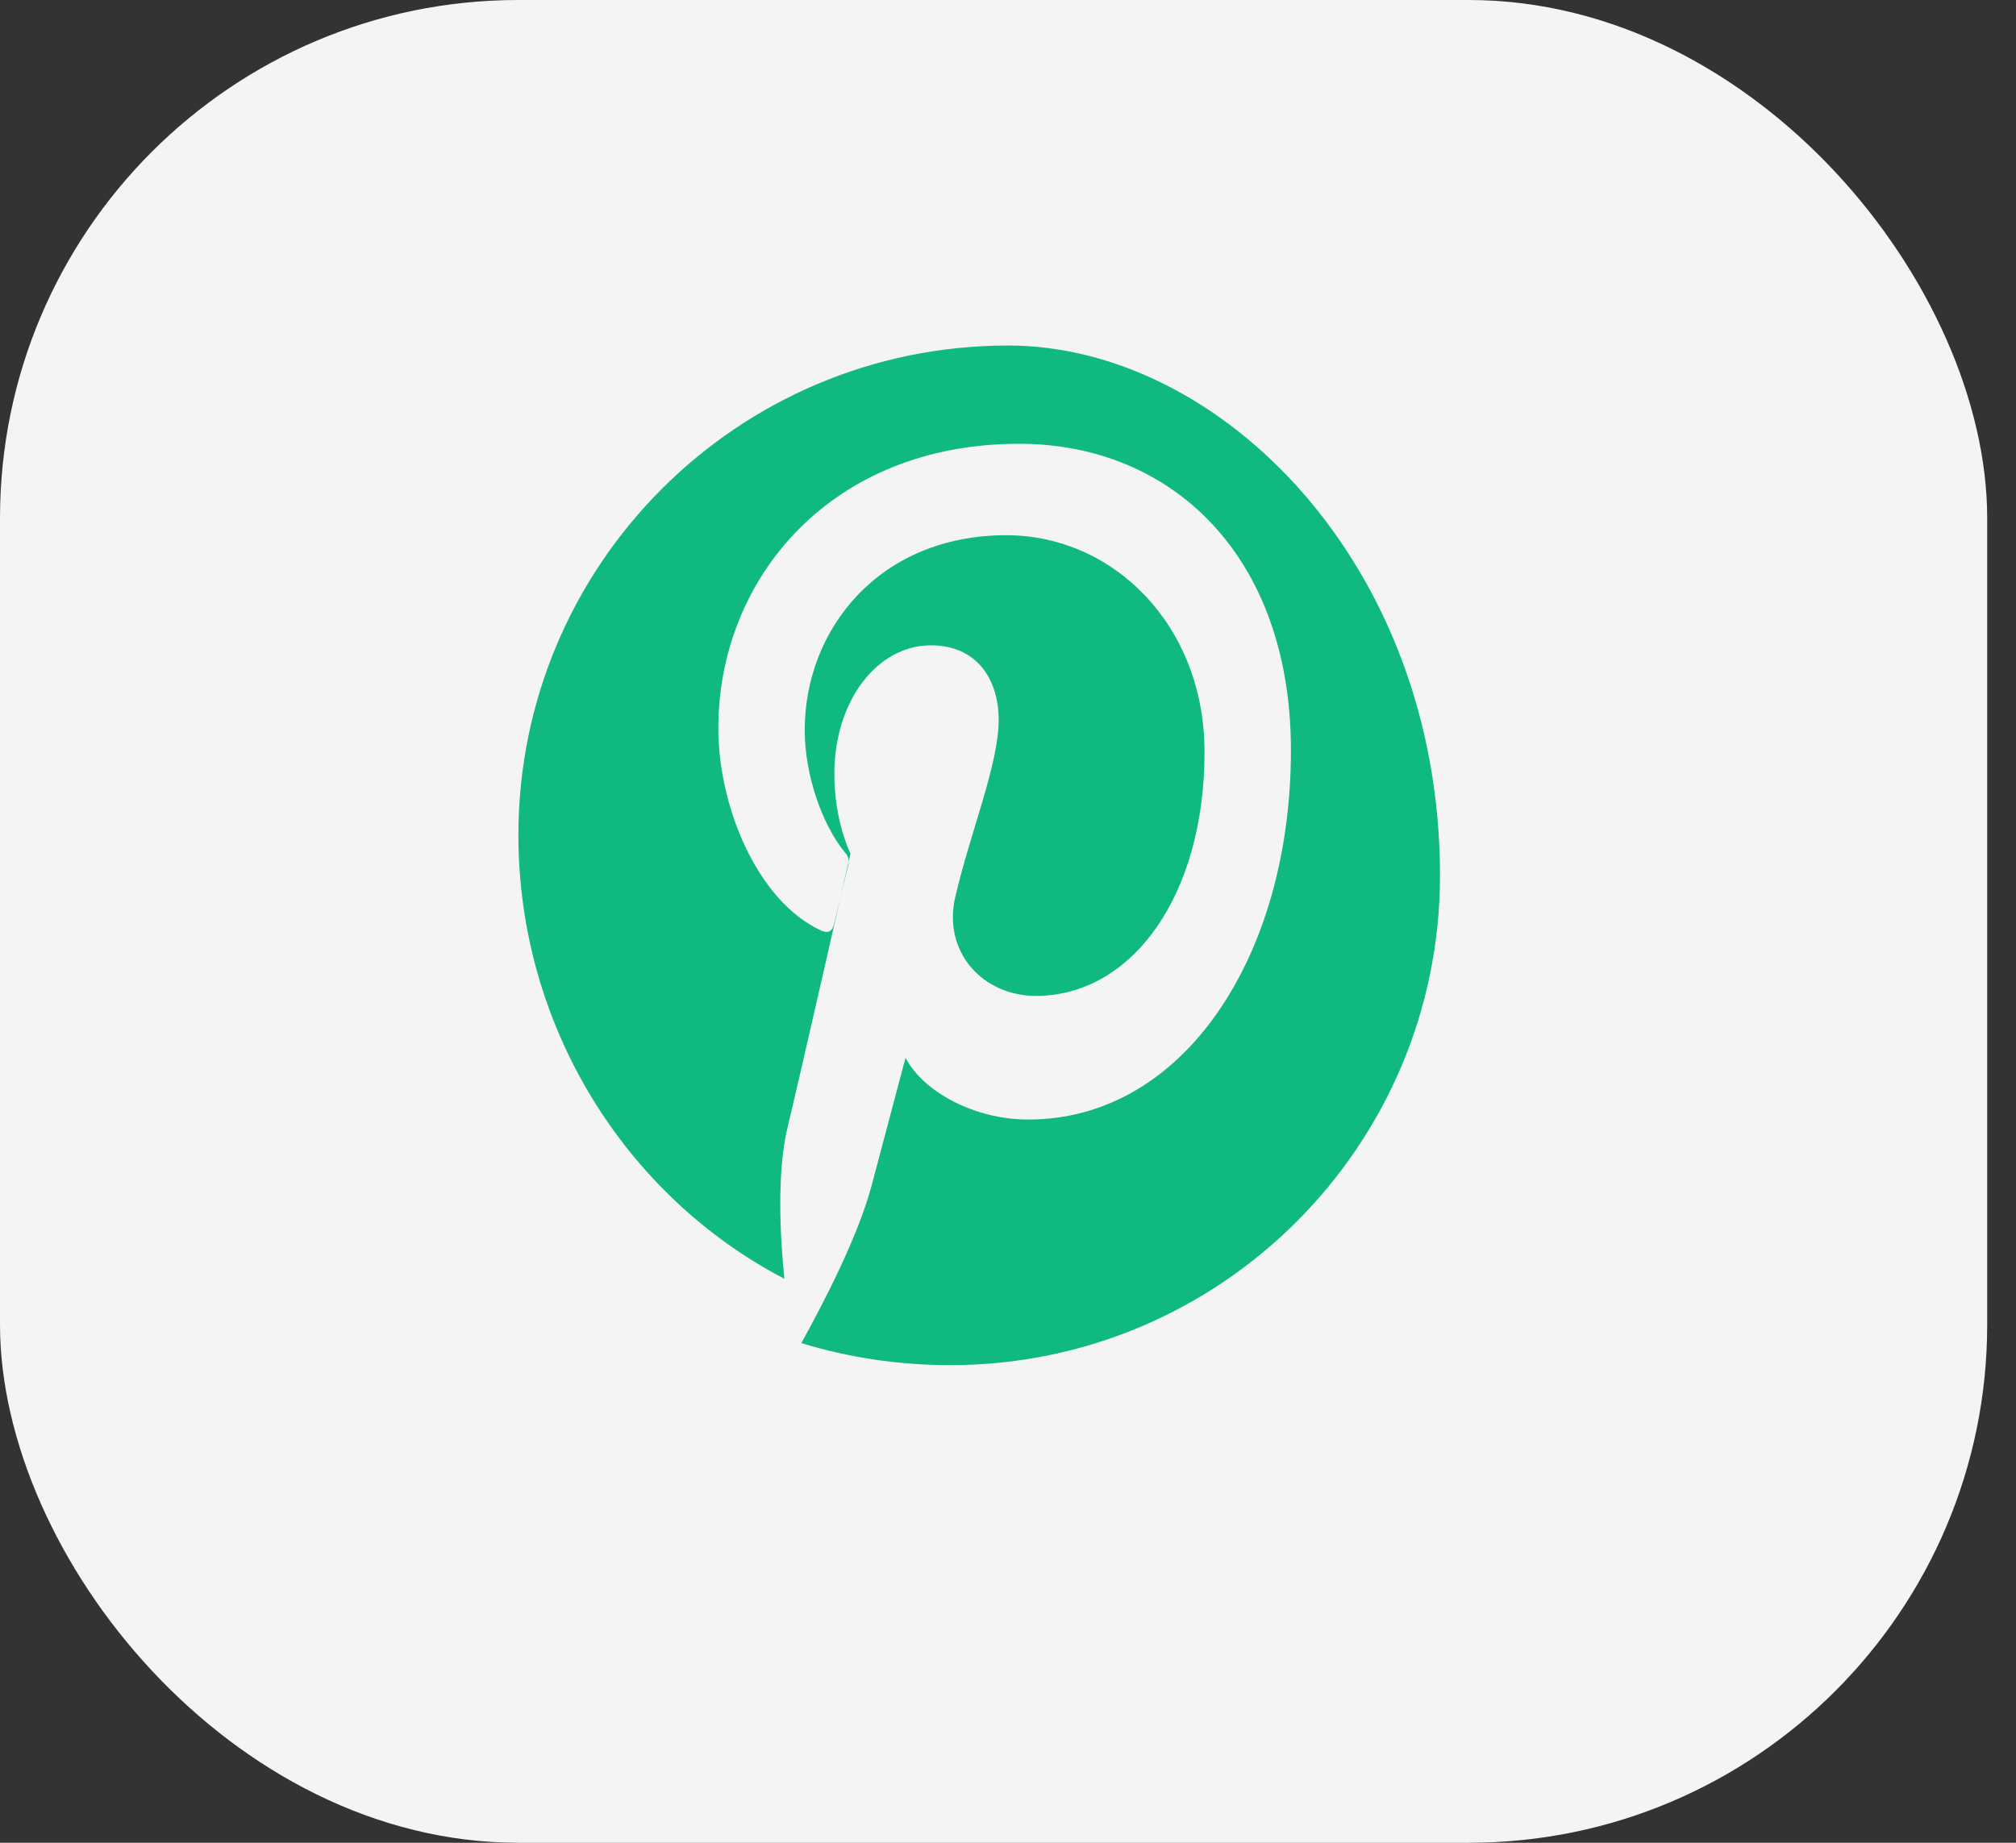 <svg width="35" height="32" viewBox="0 0 35 32" fill="none" xmlns="http://www.w3.org/2000/svg">
    <rect x="0" y="0" width="35" height="32" fill="#333333" stroke="none"/>
    <rect width="34.5" height="32" rx="9" fill="#F4F4F4"/>
    <path d="M17.5 6C12.806 6 9 9.806 9 14.5C9 17.847 10.879 20.779 13.618 22.206C13.544 21.485 13.482 20.353 13.677 19.559C13.853 18.838 14.765 14.823 14.765 14.823C14.765 14.823 14.485 14.265 14.485 13.441C14.485 12.162 15.235 11.206 16.162 11.206C16.956 11.206 17.338 11.794 17.338 12.5C17.338 13.279 16.838 14.471 16.582 15.588C16.368 16.529 17.059 17.294 17.985 17.294C19.647 17.294 20.912 15.559 20.912 13.059C20.912 10.853 19.323 9.294 17.471 9.294C15.265 9.294 13.971 10.927 13.971 12.677C13.971 13.471 14.279 14.323 14.662 14.794C14.735 14.873 14.744 14.941 14.726 15.029L14.476 16.059C14.447 16.177 14.368 16.212 14.25 16.156C13.162 15.653 12.471 14.029 12.471 12.644C12.471 10.059 14.412 7.706 17.691 7.706C20.338 7.706 22.412 9.647 22.412 13.029C22.412 16.588 20.559 19.441 17.853 19.441C16.912 19.441 16.026 18.956 15.721 18.368C15.721 18.368 15.25 20.147 15.132 20.588C14.897 21.471 14.309 22.603 13.912 23.323C14.726 23.573 15.597 23.706 16.5 23.706C21.194 23.706 25 19.897 25 15.203C25 9.806 21.194 6 17.5 6Z" fill="#10b981"/>
</svg>